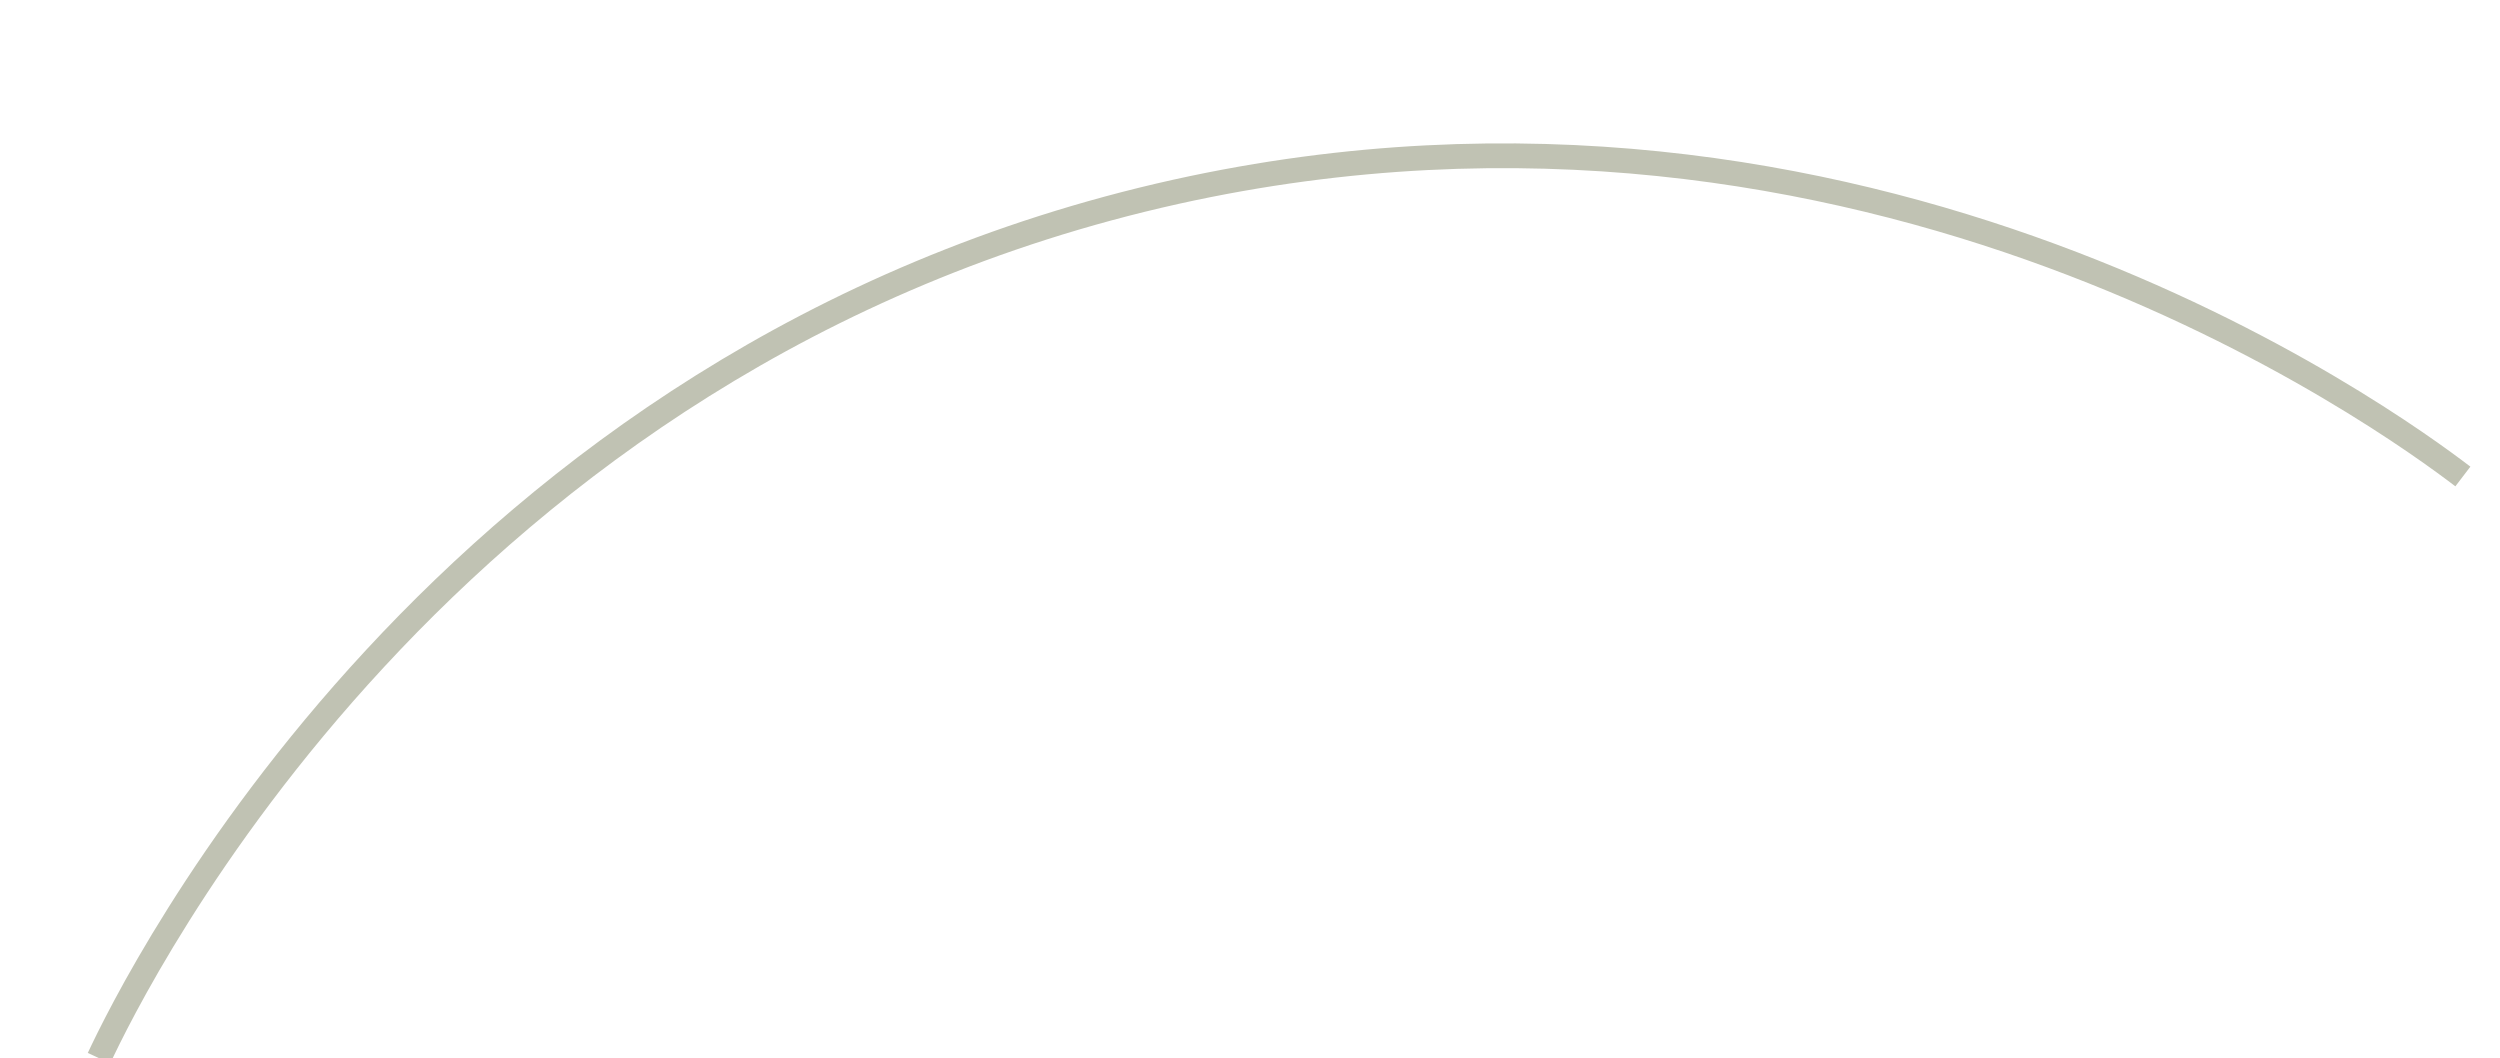 <?xml version="1.0" encoding="UTF-8"?> <!-- Generator: Adobe Illustrator 26.5.1, SVG Export Plug-In . SVG Version: 6.00 Build 0) --> <svg xmlns="http://www.w3.org/2000/svg" xmlns:xlink="http://www.w3.org/1999/xlink" id="Layer_1" x="0px" y="0px" viewBox="0 0 202 85.5" style="enable-background:new 0 0 202 85.5;" xml:space="preserve"> <style type="text/css"> .st0{fill:none;stroke:#C0C2B3;stroke-width:2;stroke-miterlimit:10;} </style> <path class="st0" d="M8,85.5c2.8-6,27.7-56.8,87-70c55.9-12.4,98.1,18.5,104,23"></path> </svg> 